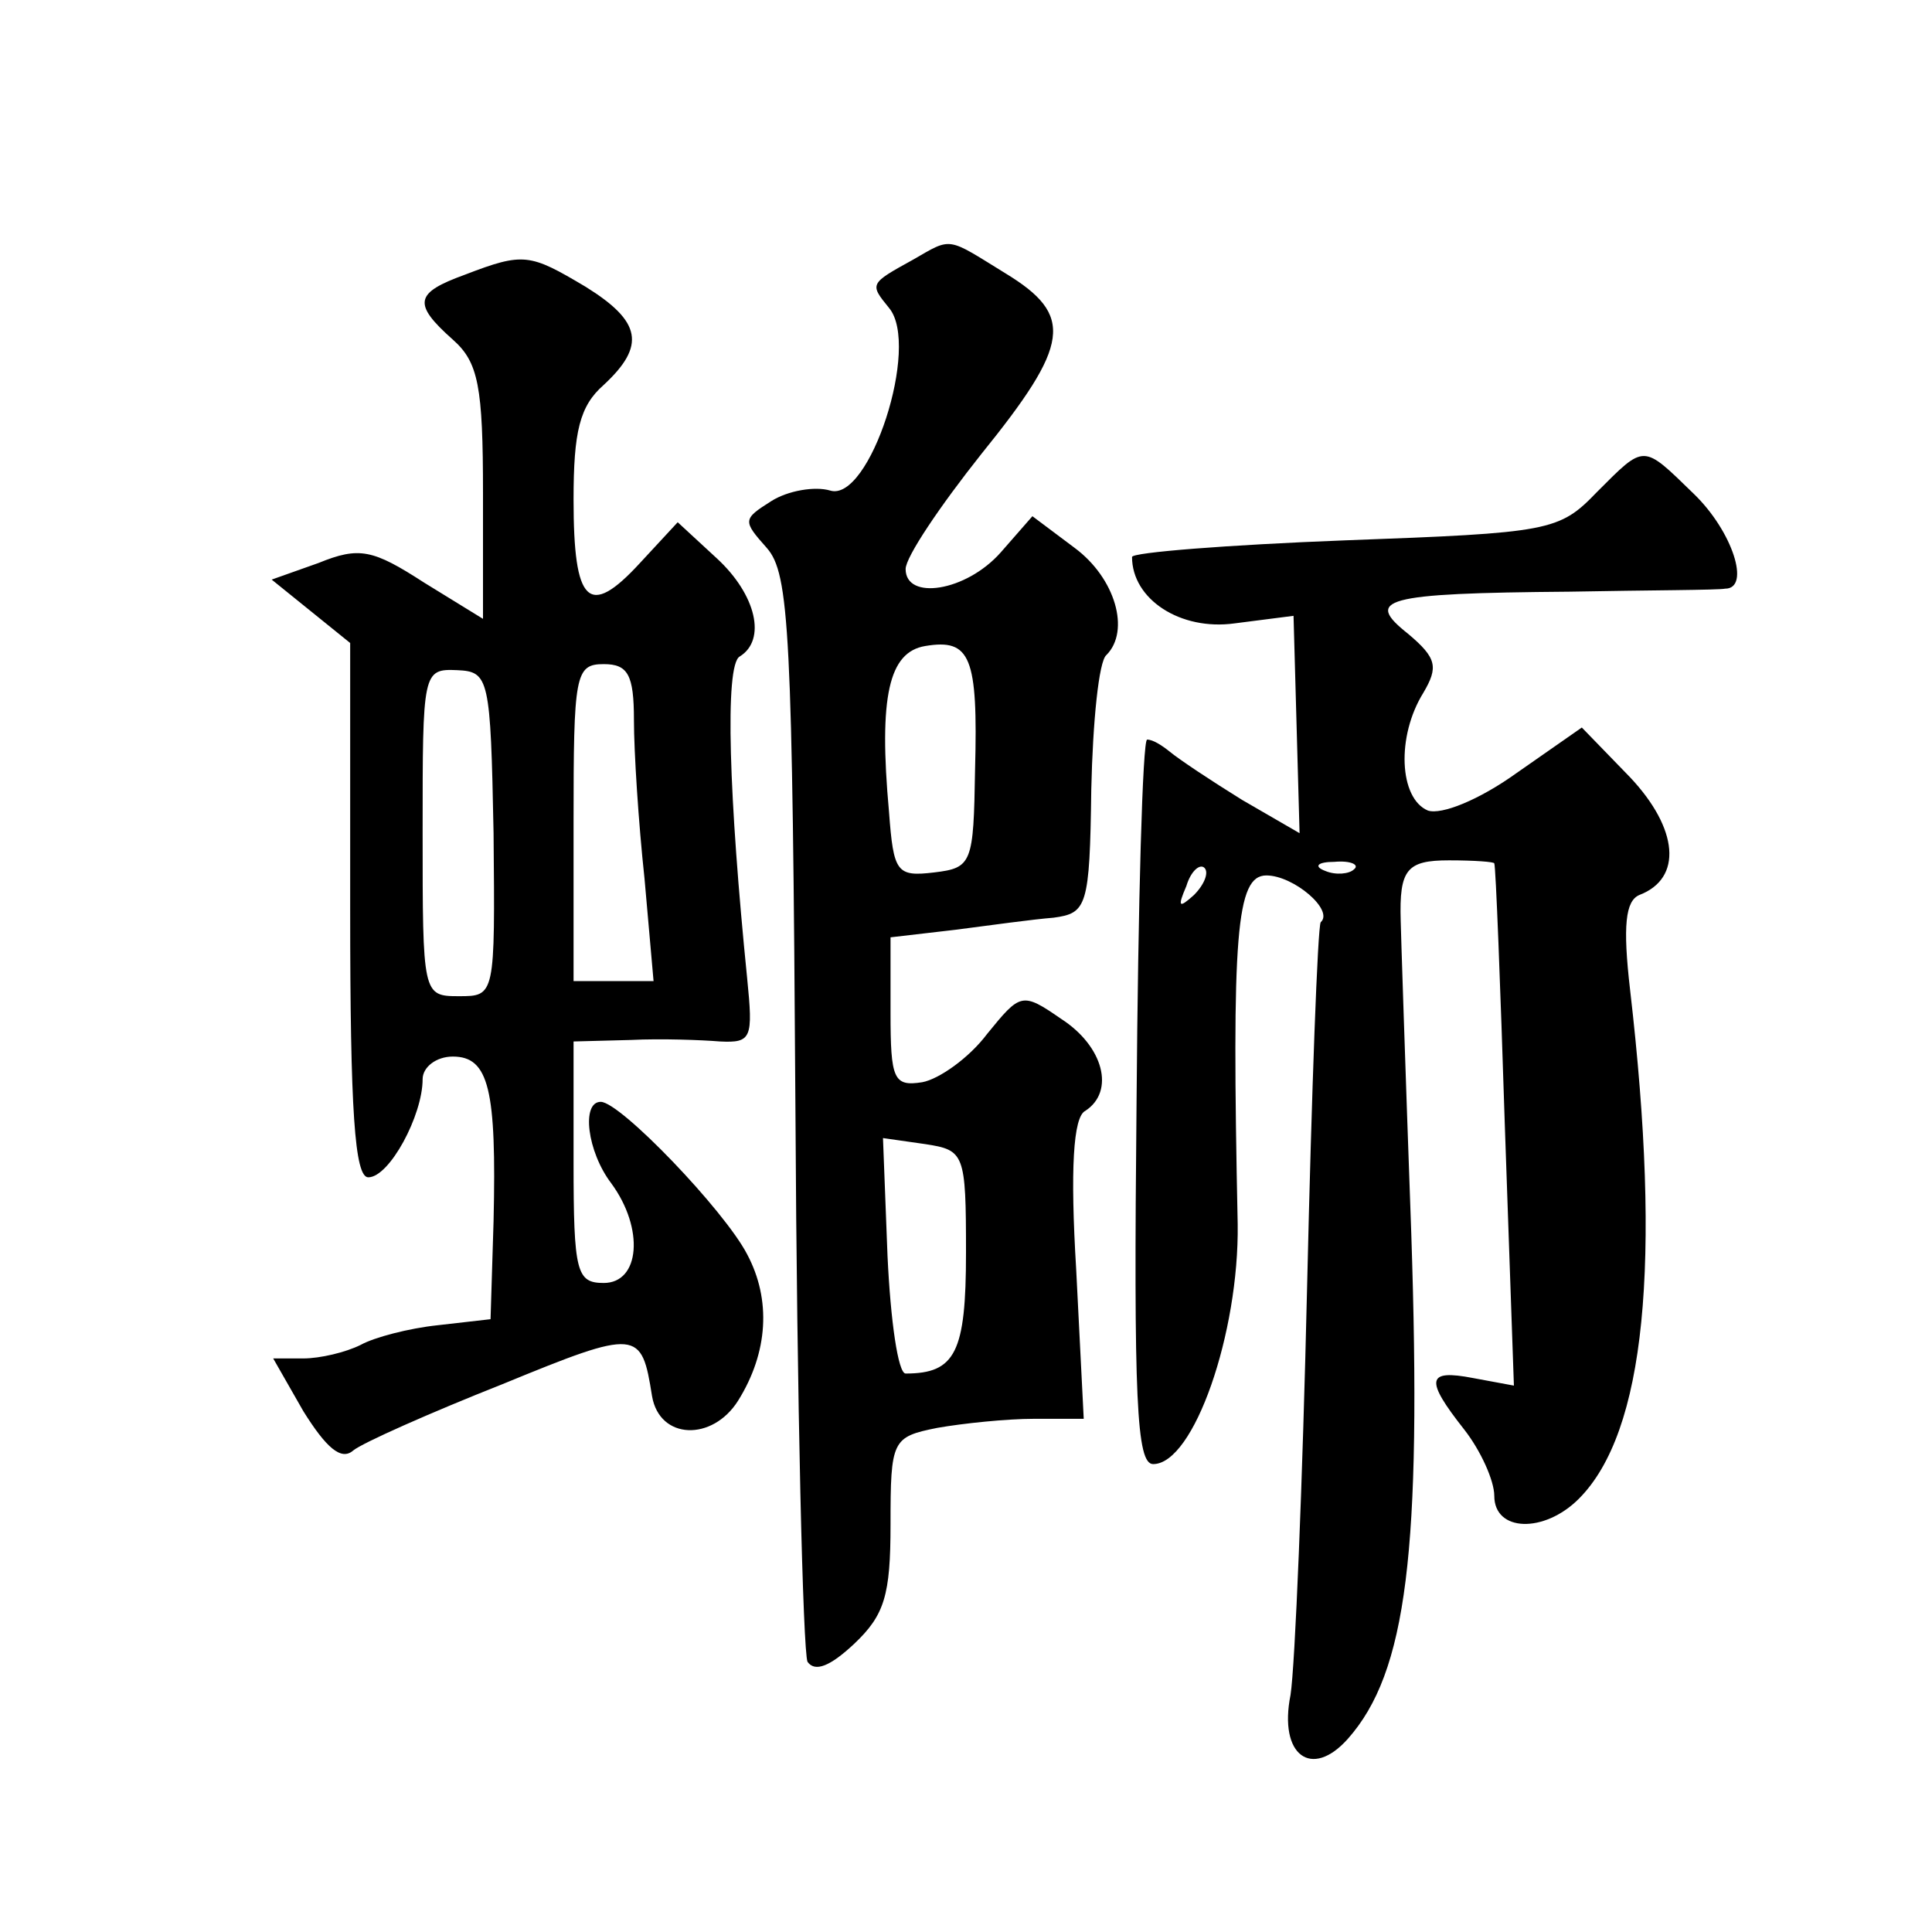 <?xml version="1.0" standalone="no"?>
<!DOCTYPE svg PUBLIC "-//W3C//DTD SVG 20010904//EN"
 "http://www.w3.org/TR/2001/REC-SVG-20010904/DTD/svg10.dtd">
<svg version="1.0" xmlns="http://www.w3.org/2000/svg"
 width="128pt" height="128pt" viewBox="0 0 128 128"
 preserveAspectRatio="xMidYMid meet">
<g transform="translate(0,128) scale(0.1,-0.1)"
fill="#0" stroke="none">
<path d="M605 1108 c-29 -16 -29 -16 -16 -32 21 -25 -13 -129 -39 -121 -10 3 -28
0 -39 -7 -19 -12 -19 -13 -3 -31 15 -17 17 -55 19 -373 1 -194 5 -358 8 -365 5
-7 15 -3 31 12 20 19 24 32 24 79 0 56 1 58 31 64 17 3 46 6 64 6 l33 0 -5 99 c-4
66 -2 101 6 105 20 13 12 43 -16 61 -26 18 -27 17 -49 -10 -12 -16 -32 -30 -43
-32 -19 -3 -21 2 -21 46 l0 50 43 5 c23 3 52 7 65 8 22 3 24 7 25 85 1 45 5 85
10 89 16 16 6 51 -21 71 l-28 21 -21 -24 c-23 -26 -63 -32 -63 -11 0 8 23 42 50
76 59 73 62 92 16 120 -39 24 -35 24 -61 9z m41 -338 c-1 -62 -2 -65 -27 -68 -25
-3 -27 0 -30 40 -7 77 0 106 24 110 30 5 35 -7 33 -82z m-6 -320 c0 -66 -7 -80
-40 -80 -5 0 -10 35 -12 78 l-3 78 28 -4 c26 -4 27 -6 27 -72z M308 1098 c-33 -12
-35 -19 -8 -43 17 -15 20 -31 20 -102 l0 -83 -39 24 c-34 22 -43 24 -70 13 l-31
-11 26 -21 26 -21 0 -177 c0 -133 3 -177 12 -177 14 0 36 41 36 65 0 8 9 15 20
15 24 0 29 -22 27 -109 l-2 -65 -35 -4 c-19 -2 -42 -8 -51 -13 -10 -5 -27 -9 -38
-9 l-20 0 20 -35 c15 -24 25 -33 33 -26 6 5 51 25 99 44 90 37 92 36 99 -8 5 -29
40 -30 57 -3 20 32 22 67 6 97 -15 29 -84 101 -97 101 -13 0 -9 -33 7 -54 22 -30
19 -66 -5 -66 -18 0 -20 7 -20 80 l0 80 38 1 c20 1 47 0 59 -1 21 -1 22 2 18 42
-12 119 -15 207 -5 213 18 11 11 41 -15 65 l-26 24 -25 -27 c-34 -37 -44 -27 -44
42 0 45 4 62 20 76 28 26 25 42 -12 65 -37 22 -41 23 -80 8z m19 -370 c1 -108 1
-108 -23 -108 -24 0 -24 1 -24 109 0 106 0 108 23 107 21 -1 22 -5 24 -108z m93
75 c0 -21 3 -68 7 -105 l6 -68 -27 0 -26 0 0 105 c0 98 1 105 20 105 16 0 20 -7
20 -37z M1058 954 c-25 -26 -31 -27 -167 -32 -78 -3 -141 -8 -141 -11 0 -28 32
-49 68 -44 l39 5 2 -72 2 -72 -38 22 c-21 13 -42 27 -48 32 -5 4 -11 8 -15 8 -3
0 -6 -108 -7 -240 -2 -198 0 -240 11 -240 27 0 57 87 56 159 -4 192 -1 231 19 231
18 0 45 -23 36 -31 -2 -3 -6 -111 -9 -241 -3 -130 -8 -252 -11 -271 -8 -40 14 -56
38 -29 39 44 49 124 42 335 -4 111 -7 204 -7 207 -1 34 4 40 32 40 17 0 30 -1 30
-2 1 -2 4 -80 7 -174 l6 -172 -27 5 c-31 6 -32 -1 -6 -34 11 -14 20 -34 20 -44
0 -24 33 -25 56 -2 44 44 55 156 34 337 -5 43 -3 59 6 63 29 11 26 44 -6 78 l-32
33 -43 -30 c-25 -18 -50 -28 -59 -25 -19 8 -21 49 -3 78 10 17 9 23 -10 39 -29
23 -18 27 107 28 52 1 98 1 103 2 17 0 5 38 -21 63 -34 33 -32 33 -64 1z m-267
-267 c-10 -9 -11 -8 -5 6 3 10 9 15 12 12 3 -3 0 -11 -7 -18z m106 17 c-3 -3 -12
-4 -19 -1 -8 3 -5 6 6 6 11 1 17 -2 13 -5z"/>
</g>
</svg>
